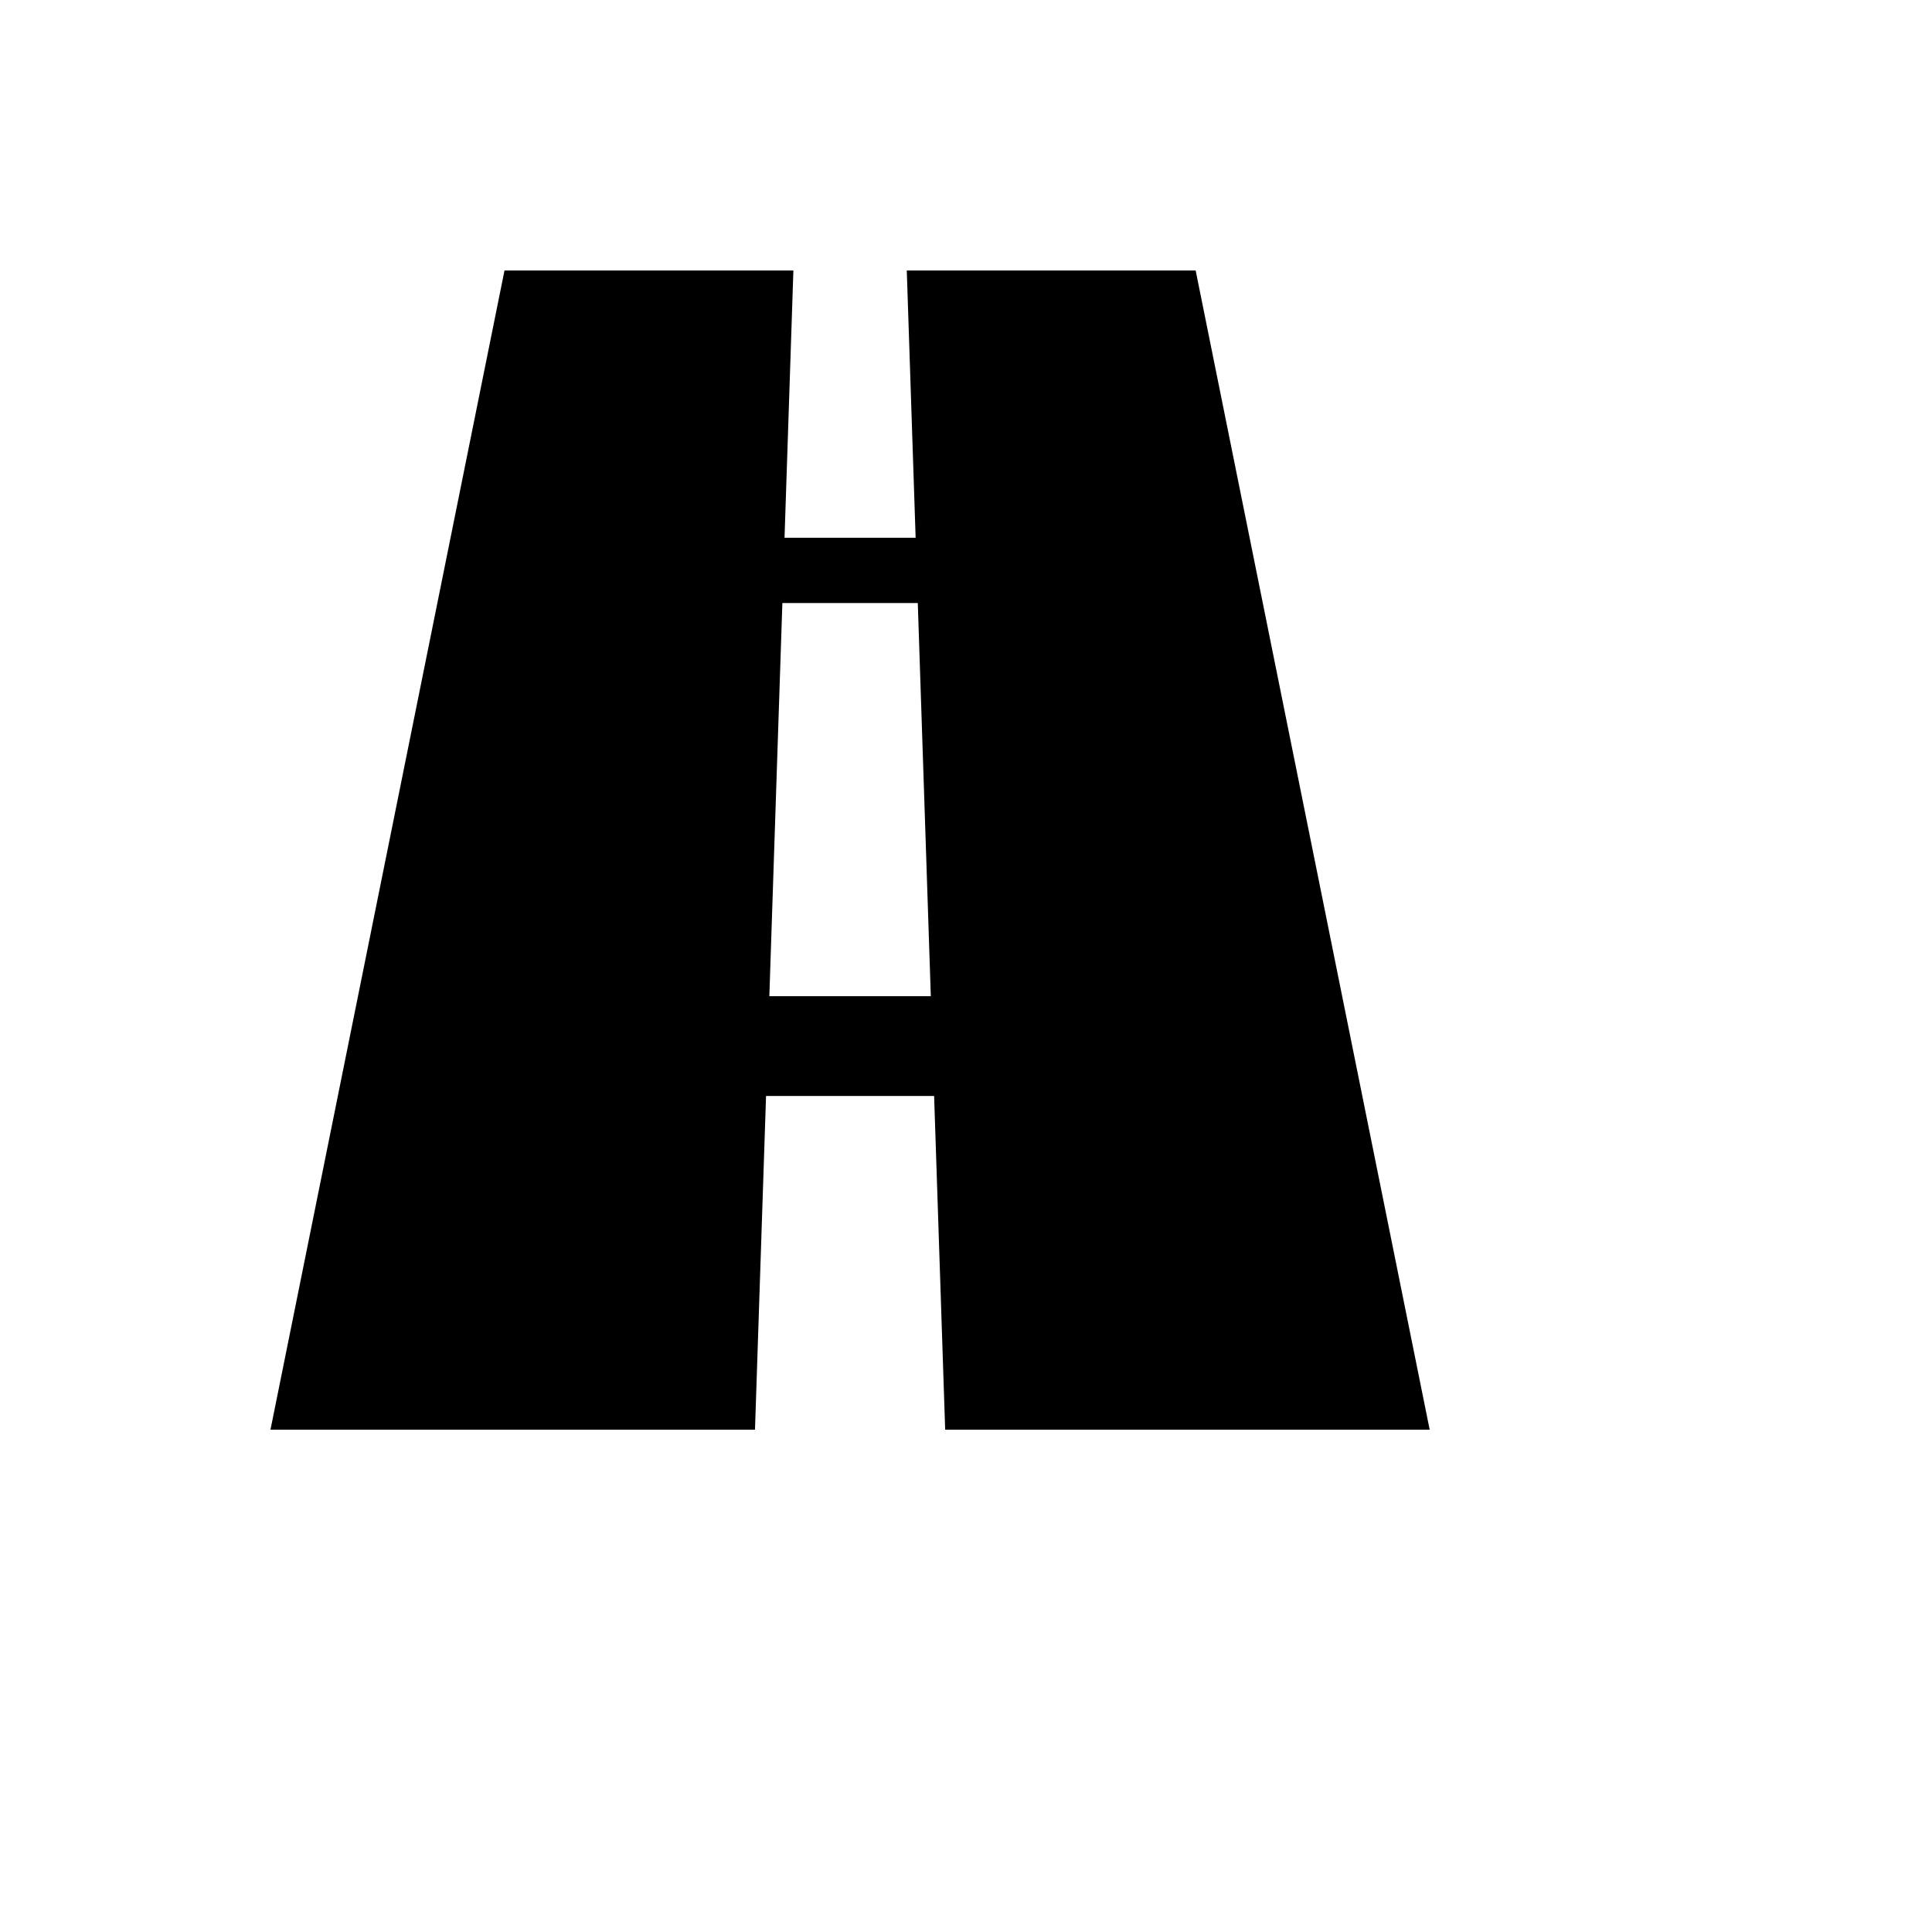 <svg xmlns="http://www.w3.org/2000/svg" version="1.1" xmlns:xlink="http://www.w3.org/1999/xlink" width="100%" height="100%" id="svgWorkerArea" viewBox="-25 -25 625 625" xmlns:idraw="https://idraw.muisca.co" style="background: white;"><defs id="defsdoc"><pattern id="patternBool" x="0" y="0" width="10" height="10" patternUnits="userSpaceOnUse" patternTransform="rotate(35)"><circle cx="5" cy="5" r="4" style="stroke: none;fill: #ff000070;"></circle></pattern></defs><g id="fileImp-354366414" class="cosito"><path id="pathImp-188264698" class="grouped" d="M437.5 437.5C437.5 437.5 361.795 62.5 361.795 62.5 361.795 62.5 268.341 62.5 268.341 62.5 268.341 62.5 271.205 148.961 271.205 148.961 271.205 148.961 228.795 148.961 228.795 148.961 228.795 148.961 231.659 62.5 231.659 62.5 231.659 62.5 138.205 62.5 138.205 62.5 138.205 62.5 62.5 437.5 62.5 437.5 62.5 437.5 219.238 437.5 219.238 437.5 219.238 437.5 222.814 329.548 222.814 329.548 222.814 329.548 277.186 329.548 277.186 329.548 277.186 329.548 280.762 437.5 280.762 437.5 280.762 437.5 437.5 437.5 437.5 437.5M276.117 297.26C276.117 297.26 223.883 297.26 223.883 297.26 223.883 297.26 228.095 170.083 228.095 170.083 228.095 170.083 271.904 170.083 271.904 170.083 271.904 170.083 276.117 297.26 276.117 297.26"></path></g></svg>